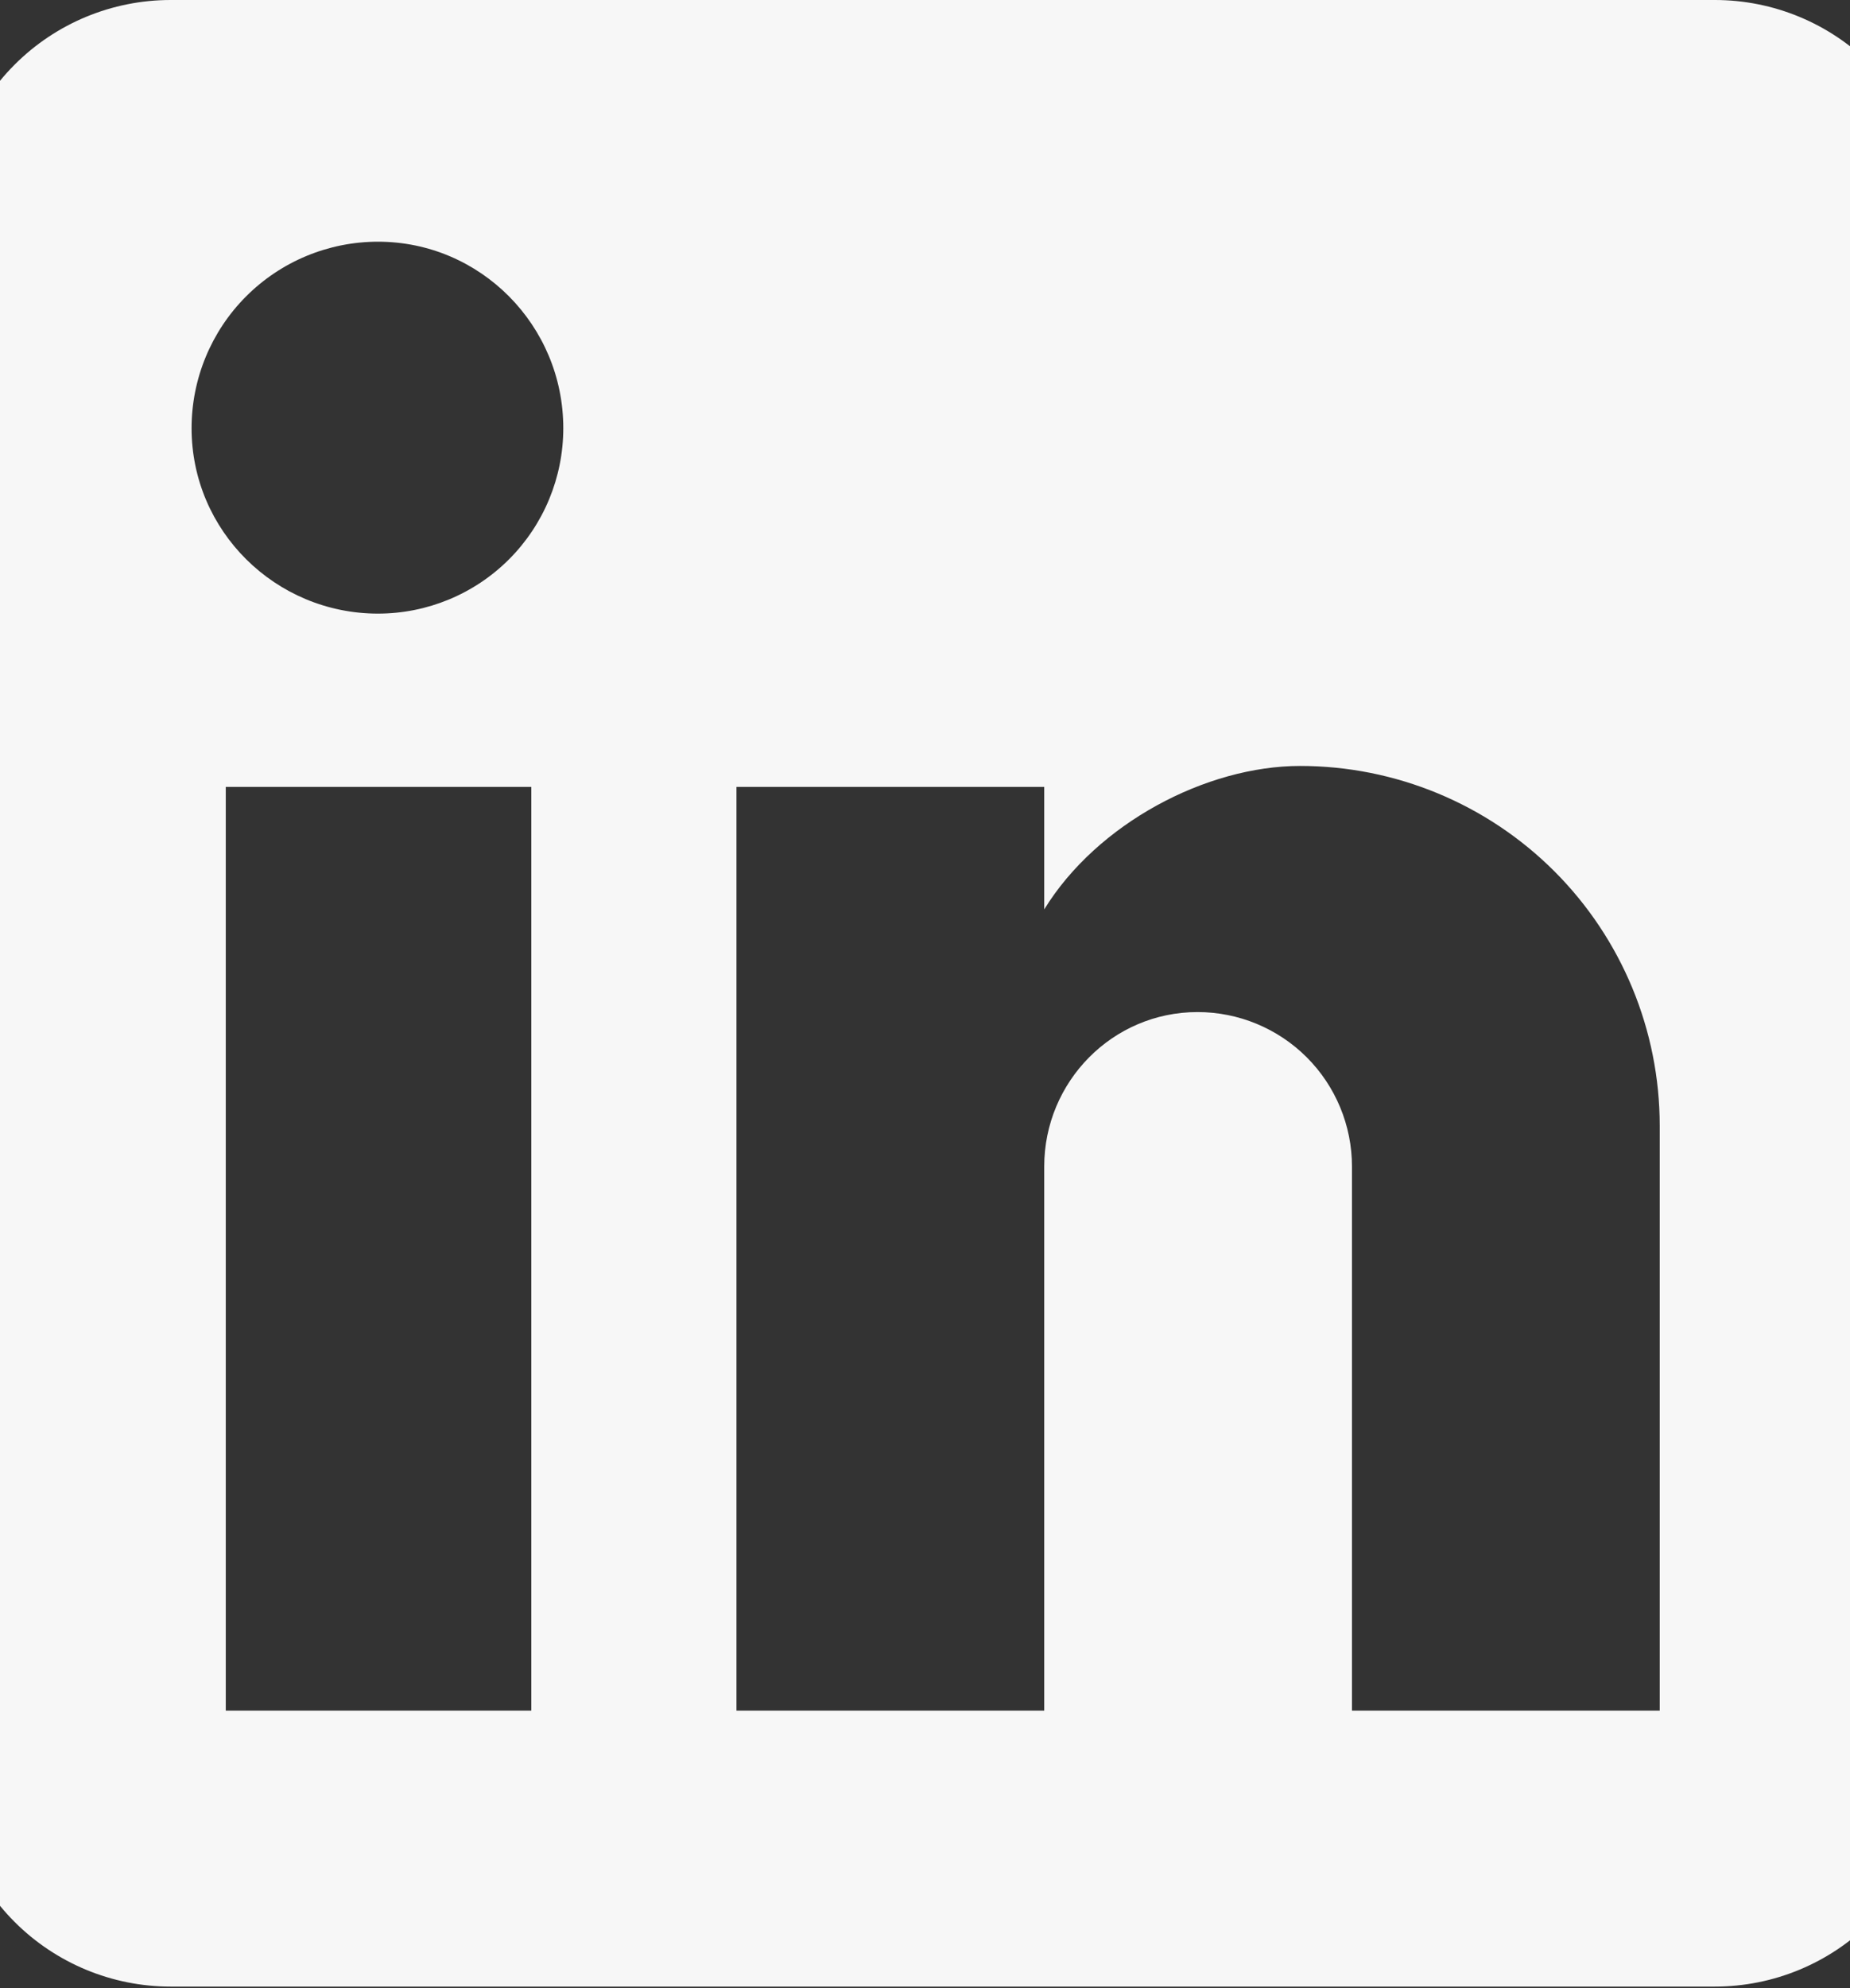 <svg width="54" height="58" viewBox="0 0 54 58" fill="none" xmlns="http://www.w3.org/2000/svg">
<rect x="0" y="0" width="54" height="58" fill="#333333" stroke="none"/>
<path d="M50.056 0C51.764 0 53.401 0.678 54.609 1.886C55.817 3.094 56.495 4.732 56.495 6.439V51.515C56.495 53.223 55.817 54.861 54.609 56.069C53.401 57.276 51.764 57.955 50.056 57.955H4.98C3.272 57.955 1.634 57.276 0.427 56.069C-0.781 54.861 -1.459 53.223 -1.459 51.515V6.439C-1.459 4.732 -0.781 3.094 0.427 1.886C1.634 0.678 3.272 0 4.98 0H50.056ZM48.446 49.905V32.841C48.446 30.057 47.34 27.387 45.372 25.419C43.403 23.451 40.733 22.345 37.95 22.345C35.213 22.345 32.025 24.019 30.48 26.53V22.956H21.497V49.905H30.48V34.032C30.48 31.553 32.476 29.525 34.955 29.525C36.151 29.525 37.297 30 38.143 30.845C38.988 31.69 39.463 32.837 39.463 34.032V49.905H48.446ZM11.033 17.901C12.467 17.901 13.843 17.332 14.858 16.317C15.872 15.303 16.442 13.927 16.442 12.492C16.442 9.498 14.027 7.051 11.033 7.051C9.59 7.051 8.206 7.624 7.185 8.645C6.165 9.665 5.592 11.049 5.592 12.492C5.592 15.487 8.039 17.901 11.033 17.901ZM15.508 49.905V22.956H6.59V49.905H15.508Z" fill="#F7F7F7"/>
</svg>

